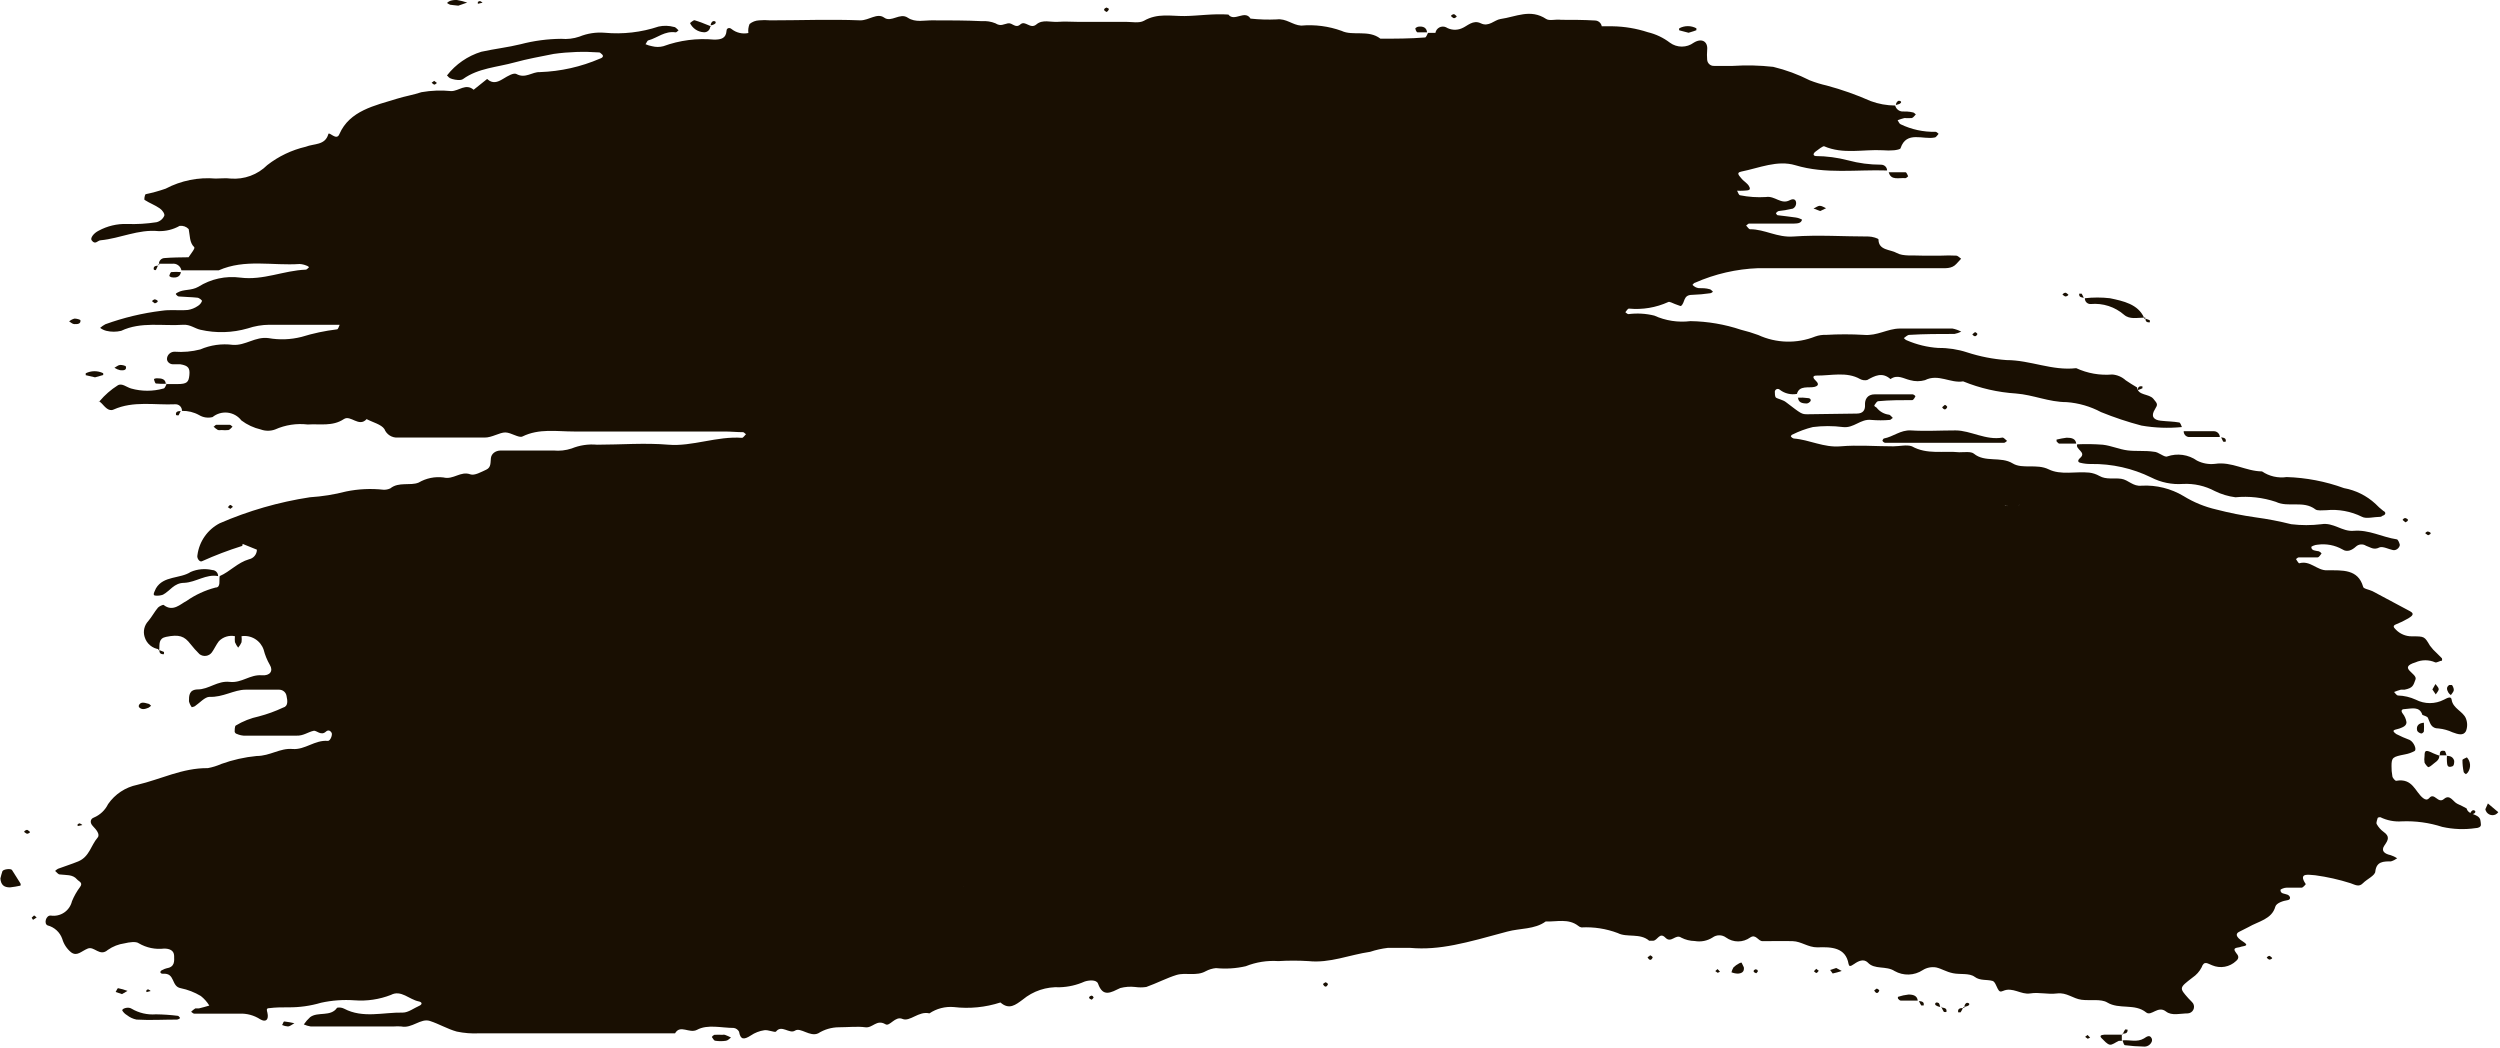 <?xml version="1.0" encoding="UTF-8"?> <svg xmlns="http://www.w3.org/2000/svg" width="1389" height="582" viewBox="0 0 1389 582" fill="none"> <g style="mix-blend-mode:multiply"> <path d="M87.999 146.907H88.523C88.523 146.907 88.523 146.907 88.523 147.281L87.999 146.907Z" fill="#190F02"></path> <path d="M28.147 508.682C30.757 509.093 33.426 508.504 35.62 507.032C37.813 505.561 39.371 503.316 39.98 500.746C41.136 497.921 42.646 495.254 44.474 492.809C46.346 490.338 43.725 489.739 42.751 488.541C40.355 485.696 36.535 486.295 33.24 485.846C32.266 485.846 31.517 484.573 30.619 483.899C31.091 483.436 31.619 483.034 32.191 482.701C35.936 481.279 39.681 480.156 43.5 478.583C49.716 475.963 50.465 469.749 54.21 465.406C55.783 463.609 53.461 460.914 51.589 458.967C49.716 457.02 50.24 454.924 52.113 454.25C55.583 452.805 58.406 450.143 60.051 446.763C63.865 441.246 69.659 437.411 76.228 436.056C89.334 432.987 101.392 426.622 115.472 426.772C118.052 426.299 120.566 425.52 122.961 424.451C129.292 422.165 135.884 420.681 142.583 420.034C150.072 420.034 155.539 415.541 162.504 416.14C169.469 416.739 174.936 410.974 182.201 411.648C183.549 411.648 184.897 408.204 184.223 407.081C183.549 405.958 182.351 405.284 181.003 406.557C178.306 408.953 175.835 405.658 174.262 406.033C171.117 406.707 168.57 408.878 164.751 408.728C154.94 408.728 145.129 408.728 135.393 408.728C134.073 408.627 132.781 408.298 131.574 407.755C131.049 407.755 130.375 406.931 130.375 406.482C130.375 406.033 130.375 403.487 130.974 403.113C134.954 400.709 139.308 398.988 143.856 398.021C148.463 396.809 152.95 395.18 157.262 393.155C160.257 392.406 159.733 389.187 159.209 386.716C159.066 385.743 158.58 384.854 157.838 384.208C157.096 383.563 156.148 383.204 155.165 383.197C148.874 383.197 142.583 383.197 136.367 383.197C130.151 383.197 123.71 387.539 116.445 387.165C113.824 387.165 110.978 390.534 108.207 392.406C107.68 392.644 107.127 392.82 106.559 392.93C105.814 391.952 105.278 390.831 104.987 389.636C104.987 386.566 104.987 383.197 109.78 383.047C116.071 383.047 120.789 378.106 127.604 378.854C134.419 379.603 138.763 374.661 145.504 375.186C150.072 375.56 151.944 372.715 149.922 369.42C148.387 366.774 147.227 363.926 146.477 360.96C145.629 358.473 143.936 356.361 141.692 354.993C139.448 353.625 136.795 353.087 134.195 353.473C134.345 354.591 134.345 355.724 134.195 356.842C133.726 357.93 133.095 358.939 132.322 359.837C131.582 358.903 130.977 357.87 130.525 356.767C130.412 355.672 130.412 354.568 130.525 353.473C128.927 353.151 127.272 353.237 125.715 353.721C124.158 354.205 122.747 355.072 121.613 356.243C120.115 358.19 119.141 360.436 117.718 362.457C117.334 362.979 116.85 363.419 116.294 363.752C115.738 364.084 115.12 364.302 114.479 364.393C113.837 364.483 113.183 364.445 112.556 364.28C111.93 364.115 111.342 363.826 110.828 363.431C109.037 361.669 107.361 359.793 105.811 357.815C102.44 353.398 99.52 352.35 92.255 353.847C88.061 354.671 88.66 357.89 88.51 360.735C86.62 360.526 84.834 359.76 83.38 358.533C81.927 357.307 80.871 355.675 80.347 353.847C79.877 352.339 79.817 350.733 80.172 349.194C80.528 347.654 81.285 346.237 82.369 345.087C84.391 342.691 85.814 339.921 87.761 337.6C88.436 336.851 90.607 335.878 90.907 336.102C96.075 340.22 100.268 335.578 103.564 333.931C108.468 330.493 113.946 327.958 119.741 326.444C122.811 326.444 121.613 322.401 122.062 320.08C127.904 317.534 131.948 312.593 138.389 310.721C139.612 310.465 140.71 309.797 141.5 308.83C142.29 307.863 142.725 306.654 142.733 305.405L134.794 302.186C134.794 302.71 134.794 303.234 134.345 303.383C126.846 305.742 119.494 308.542 112.326 311.769C111.053 312.593 109.181 310.272 109.705 308.325C110.199 304.616 111.58 301.08 113.731 298.017C115.882 294.954 118.74 292.454 122.062 290.73C138.07 283.772 154.911 278.915 172.165 276.28C178.968 275.849 185.713 274.771 192.311 273.06C199.109 271.665 206.083 271.336 212.982 272.087C214.322 272.165 215.661 271.907 216.876 271.338C221.594 267.52 227.96 270.065 232.603 268.119C236.758 265.679 241.603 264.678 246.384 265.274C251.926 266.696 255.895 261.53 261.362 263.552C263.609 264.375 267.428 262.204 270.2 260.931C272.971 259.658 272.446 256.813 272.746 254.492C273.045 252.171 275.068 250.374 278.213 250.299C288.024 250.299 297.76 250.299 307.496 250.299C310.908 250.637 314.352 250.254 317.606 249.176C322.063 247.357 326.893 246.638 331.686 247.08C344.942 247.08 358.273 245.957 371.379 247.08C384.485 248.203 398.415 242.213 412.271 243.261C412.945 243.261 413.768 241.914 414.517 241.165C413.993 241.165 413.469 240.117 412.87 240.117C409.425 240.117 405.98 239.742 402.534 239.742C374.6 239.742 346.74 239.742 318.805 239.742C309.293 239.742 299.557 237.946 290.271 242.513C288.249 243.486 284.055 240.341 280.834 240.267C277.614 240.192 273.345 243.187 269.151 243.112C253.124 243.112 237.097 243.112 221.07 243.112C219.482 243.223 217.901 242.826 216.554 241.978C215.207 241.13 214.166 239.875 213.581 238.395C211.858 235.774 207.065 234.651 203.695 232.854C199.426 237.646 194.783 230.309 191.038 232.854C184.747 237.047 177.707 235.4 170.967 235.849C164.786 235.119 158.524 236.077 152.843 238.619C150.28 239.559 147.467 239.559 144.904 238.619C140.999 237.719 137.325 236.01 134.12 233.603C133.205 232.408 132.06 231.409 130.751 230.666C129.443 229.922 127.998 229.449 126.503 229.275C125.008 229.1 123.493 229.227 122.049 229.65C120.604 230.071 119.259 230.78 118.093 231.731C116.833 232.054 115.521 232.12 114.234 231.927C112.949 231.735 111.714 231.286 110.604 230.608C107.697 229.001 104.413 228.2 101.092 228.287C101.115 227.793 101.032 227.3 100.851 226.84C100.669 226.38 100.393 225.963 100.04 225.617C99.687 225.27 99.264 225.003 98.801 224.831C98.336 224.659 97.841 224.586 97.348 224.618C85.889 225.142 74.206 222.597 63.122 227.538C60.351 228.811 58.254 225.966 56.532 224.169C54.809 222.372 54.959 223.346 54.734 223.495L55.408 222.821C58.262 219.432 61.622 216.503 65.369 214.136C67.69 212.639 70.237 215.11 72.858 215.858C78.736 217.508 84.954 217.508 90.832 215.858C91.581 215.858 92.03 214.361 92.555 213.388H98.546C103.863 213.388 104.837 212.339 105.211 208.446C105.586 204.553 104.687 203.13 100.119 202.381C98.771 202.381 97.273 202.381 95.925 202.381C94.577 202.381 92.255 201.034 92.854 198.638C93.077 197.702 93.616 196.871 94.38 196.285C95.144 195.698 96.086 195.392 97.048 195.418C101.829 195.777 106.637 195.346 111.278 194.146C116.957 191.693 123.191 190.813 129.327 191.6C136.442 192.124 141.759 186.883 149.173 187.856C155.269 188.932 161.522 188.702 167.522 187.182C173.949 185.198 180.541 183.795 187.219 182.99C187.893 182.99 188.267 181.417 188.716 180.444H149.548C145.497 180.489 141.479 181.171 137.64 182.465C129.083 184.944 120.036 185.202 111.353 183.214C108.282 182.54 105.661 180.219 101.841 180.444C90.308 181.268 78.4 178.572 67.316 183.813C64.608 184.462 61.785 184.462 59.078 183.813C57.832 183.497 56.661 182.937 55.633 182.166C56.526 181.384 57.506 180.705 58.554 180.144C68.672 176.474 79.174 173.962 89.858 172.657C94.577 171.909 99.594 172.657 104.388 172.208C106.349 171.9 108.217 171.158 109.855 170.037C110.958 169.393 111.804 168.388 112.251 167.192C112.251 166.817 110.679 165.47 109.63 165.395C106.26 165.02 102.74 165.02 99.37 164.721C98.771 164.721 98.171 164.047 97.797 163.598C97.423 163.149 98.171 162.774 98.621 162.55C102.066 160.528 106.11 161.651 110.229 159.33C117.157 154.958 125.4 153.157 133.521 154.239C146.252 155.886 157.636 150.271 169.918 149.821C170.443 149.821 170.967 149.073 171.491 148.698C172.015 148.324 170.817 147.725 170.293 147.575C169.082 147.057 167.789 146.753 166.473 146.677C151.495 147.725 136.067 143.757 121.538 150.196H100.793C100.574 149.064 99.935 148.057 99.004 147.377C98.074 146.696 96.92 146.393 95.775 146.527C93.303 146.527 90.907 146.527 88.286 146.527C88.304 145.712 88.631 144.934 89.201 144.35C89.771 143.766 90.541 143.421 91.356 143.382C95.85 143.008 100.268 143.008 104.762 142.933C106.035 140.912 108.582 137.992 107.908 137.318C105.211 134.772 105.586 130.879 104.837 127.285C104.2 126.614 103.413 126.102 102.542 125.79C101.67 125.478 100.738 125.374 99.819 125.488C96.242 127.519 92.174 128.529 88.061 128.408C76.827 127.285 66.792 132.451 55.932 133.499C54.285 133.499 52.937 136.344 50.915 133.499C50.016 132.301 52.038 129.531 54.809 128.183C59.627 125.564 65.055 124.272 70.536 124.44C76.022 124.641 81.515 124.315 86.938 123.467C87.889 123.241 88.776 122.8 89.53 122.176C90.283 121.554 90.882 120.765 91.281 119.873C91.656 118.75 90.083 116.653 88.735 115.755C86.189 113.958 83.043 112.835 80.422 111.113C79.898 111.113 80.422 108.118 80.946 107.893C84.705 107.117 88.408 106.091 92.03 104.823C100.561 100.325 110.207 98.376 119.815 99.208C122.586 99.208 125.357 98.834 128.128 99.208C131.863 99.507 135.619 98.992 139.136 97.699C142.652 96.407 145.847 94.368 148.499 91.721C154.795 86.825 162.076 83.351 169.844 81.538C174.487 79.666 180.628 80.865 182.426 74.501C182.875 72.853 186.994 78.543 188.567 74.501C194.259 61.473 208.114 58.703 220.696 54.809C225.039 53.462 229.683 52.713 234.176 51.215C239.64 50.257 245.209 50.056 250.727 50.617C254.921 50.617 258.741 46.124 263.16 49.868L270.649 43.878C273.645 46.648 276.341 45.75 279.411 43.878C282.482 42.006 285.328 40.359 286.901 41.108C291.918 43.878 295.663 39.835 300.007 40.06C311.486 39.666 322.791 37.127 333.334 32.572C335.056 32.048 335.431 31 334.457 30.177C333.484 29.353 333.409 29.128 332.81 29.128C324.416 28.519 315.982 28.795 307.646 29.952C300.156 31.449 293.042 32.722 285.927 34.669C276.266 37.364 265.706 37.813 257.318 43.878C256.045 44.851 253.274 44.477 251.177 43.878C249.08 43.279 249.304 42.605 248.331 41.931C253.19 35.68 259.858 31.078 267.428 28.754C274.918 27.107 282.407 26.283 289.297 24.561C296.635 22.645 304.181 21.639 311.765 21.566C315.182 21.882 318.627 21.474 321.875 20.368C326.332 18.546 331.157 17.802 335.955 18.197C346.072 19.141 356.274 17.968 365.912 14.753C368.734 14.132 371.665 14.209 374.45 14.977C375.349 14.977 376.172 16.175 376.996 16.849C376.472 17.299 375.798 18.047 375.349 17.972C369.357 17.074 365.238 21.042 360.37 22.39C359.621 22.39 359.247 23.812 358.648 24.561C359.821 25.082 361.054 25.459 362.317 25.684C364.356 26.214 366.496 26.214 368.533 25.684C377.581 22.377 387.251 21.124 396.843 22.015C400.812 22.015 403.358 21.192 403.658 17.149C403.658 15.502 405.38 15.127 406.504 16.175C407.8 17.192 409.303 17.913 410.907 18.288C412.511 18.663 414.178 18.683 415.79 18.347C415.576 16.645 415.808 14.916 416.464 13.33C417.951 12.114 419.788 11.405 421.707 11.309C423.775 11.121 425.855 11.121 427.923 11.309C444.624 11.309 461.325 10.635 478.026 11.309C482.894 11.309 487.388 6.966 491.282 9.811C495.176 12.656 499.97 6.891 504.313 9.811C508.657 12.731 513.75 11.159 518.468 11.309C527.53 11.309 536.517 11.309 545.579 11.758C548.135 11.57 550.699 11.98 553.068 12.956C556.064 14.828 557.562 13.405 560.033 12.956C562.505 12.507 564.152 16.026 566.923 13.555C569.694 11.084 572.391 16.475 575.836 13.555C579.281 10.635 583.774 12.432 587.818 12.132C591.863 11.833 594.783 12.132 598.303 12.132H625.414C628.86 12.132 632.904 13.031 635.6 11.533C643.089 7.191 650.578 8.988 658.068 8.913C665.557 8.838 674.02 7.49 682.483 8.089C685.778 12.357 691.694 5.244 694.765 10.335C699.59 10.857 704.447 11.007 709.294 10.785C714.686 10.111 718.056 13.929 722.924 14.229C730.537 13.553 738.206 14.55 745.392 17.149C751.606 20.144 760.368 16.325 766.959 21.491C775.197 21.491 783.51 21.491 791.748 20.817C792.348 20.817 792.872 19.32 793.396 18.272H797.515C797.62 17.64 797.867 17.041 798.242 16.52C798.616 15.999 799.103 15.57 799.665 15.267C800.234 14.963 800.855 14.793 801.499 14.768C802.136 14.744 802.773 14.867 803.357 15.127C804.675 15.93 806.165 16.404 807.708 16.508C809.243 16.613 810.786 16.344 812.194 15.726C815.265 14.528 818.335 10.785 822.754 12.956C827.173 15.127 830.243 11.084 833.688 10.56C842.226 9.362 850.314 4.72 859.077 10.56C860.949 11.758 864.469 10.56 867.315 11.009C873.531 11.009 879.822 11.009 886.113 11.384C887.027 11.387 887.91 11.712 888.607 12.3C889.311 12.889 889.775 13.704 889.932 14.603C891.955 14.603 893.902 14.603 895.924 14.603C902.597 14.711 909.21 15.822 915.546 17.898C920.002 18.965 924.188 20.954 927.828 23.738C929.745 25.137 932.052 25.891 934.419 25.891C936.793 25.891 939.099 25.137 941.009 23.738C945.578 20.892 949.023 23.139 948.498 27.781C948.349 29.574 948.349 31.378 948.498 33.171C948.528 33.654 948.656 34.125 948.865 34.559C949.075 34.994 949.367 35.382 949.734 35.702C950.094 36.022 950.513 36.267 950.97 36.424C951.427 36.581 951.913 36.646 952.393 36.615C955.763 36.615 959.283 36.615 962.728 36.615C970.217 36.132 977.736 36.307 985.196 37.14C992.228 38.84 999.043 41.353 1005.49 44.627C1008.58 45.838 1011.77 46.814 1015 47.547C1023.33 49.786 1031.46 52.665 1039.34 56.157C1043.71 57.772 1048.32 58.608 1052.97 58.628C1053.18 59.484 1053.64 60.258 1054.3 60.846C1054.95 61.434 1055.77 61.81 1056.64 61.922C1058.67 61.922 1060.76 61.922 1062.78 62.446C1063.38 62.446 1063.91 63.195 1064.43 63.569C1063.68 64.243 1063.08 65.366 1062.19 65.591C1060.81 65.668 1059.44 65.668 1058.07 65.591C1056.8 65.922 1055.55 66.322 1054.32 66.789C1054.85 67.537 1055.22 68.736 1055.97 69.035C1062.04 71.964 1068.71 73.402 1075.44 73.228C1075.97 73.228 1076.56 73.977 1077.09 74.351C1076.41 75.025 1075.82 76.222 1074.99 76.372C1068.48 77.795 1059.26 72.479 1055.97 82.287C1055.97 82.961 1053.65 83.335 1052.37 83.485C1050.28 83.672 1048.18 83.672 1046.08 83.485C1035.22 82.886 1024.06 85.881 1013.43 81.239C1012.61 81.239 1010.28 83.036 1008.79 84.159C1007.29 85.282 1007.21 86.48 1008.79 86.704C1014.88 86.742 1020.95 87.547 1026.84 89.1C1032.77 90.696 1038.89 91.501 1045.03 91.496C1046.98 91.496 1048.4 92.844 1048.48 94.716C1031.48 94.117 1014.4 96.887 997.478 91.796C987.517 88.801 977.332 93.368 967.521 95.315C964.076 95.989 966.772 98.01 967.521 99.133C968.27 100.256 970.667 101.679 971.64 103.251C973.512 106.171 970.517 105.722 968.794 105.947C967.573 106.023 966.345 106.023 965.124 105.947C965.649 106.995 966.098 108.417 966.772 108.492C971.505 109.441 976.336 109.769 981.151 109.466C986.169 108.642 989.54 113.808 994.333 111.262C996.954 109.915 998.002 111.262 997.927 113.059C997.905 113.649 997.725 114.223 997.411 114.722C997.096 115.222 996.654 115.63 996.13 115.904C993.516 116.505 990.865 116.955 988.191 117.252C987.577 117.477 987.053 117.898 986.694 118.45C986.694 118.45 987.218 119.498 987.592 119.573C990.962 120.022 994.333 120.322 997.703 120.846C998.946 121.023 1000.14 121.429 1001.22 122.044C1000.7 124.066 998.826 124.14 996.879 124.215H971.79C971.266 124.215 970.741 124.964 970.142 125.338C970.891 126.012 971.64 127.36 972.314 127.36C980.627 127.36 987.293 132.077 996.43 131.403C1010.28 130.43 1024.29 131.403 1038.22 131.403C1040.17 131.403 1043.69 132.451 1043.69 133.05C1043.69 139.19 1050.28 138.516 1053.8 140.537C1057.32 142.559 1063.23 141.735 1068.03 142.035C1071.47 142.035 1074.99 142.035 1078.51 142.035C1081.28 141.886 1084.06 141.886 1086.82 142.035C1087.8 142.035 1088.7 143.158 1089.6 143.757C1088.7 144.73 1087.87 145.703 1086.97 146.602C1084.43 149.447 1080.83 148.998 1077.39 148.998C1043.91 148.998 1009.99 148.998 976.883 148.998C964.773 149.443 952.85 152.187 941.758 157.084C941.159 157.084 940.784 157.908 940.335 158.282C940.807 158.745 941.339 159.148 941.908 159.48C942.492 159.801 943.129 160.005 943.78 160.079C945.802 160.079 947.824 160.079 949.846 160.678C950.446 160.678 950.895 161.427 951.494 161.801C952.093 162.175 950.67 162.849 950.221 162.924C946.873 163.409 943.496 163.709 940.11 163.822C934.943 163.822 936.366 168.315 933.894 170.037C933.445 170.037 931.722 169.288 930.599 168.914C929.476 168.539 927.603 167.416 926.929 167.791C920.092 170.911 912.55 172.177 905.061 171.459C904.312 171.459 903.713 172.732 903.039 173.481C903.638 173.855 904.162 174.529 904.761 174.529C909.569 173.909 914.445 174.188 919.14 175.353C925.424 178.205 932.366 179.267 939.212 178.422C948.768 178.566 958.242 180.183 967.296 183.214C970.547 184.005 973.745 184.98 976.883 186.134C981.833 188.414 987.195 189.662 992.64 189.804C998.085 189.945 1003.51 188.977 1008.56 186.958C1010.49 186.273 1012.52 185.968 1014.55 186.059C1021.54 185.648 1028.54 185.648 1035.52 186.059C1043.01 186.733 1048.63 182.615 1055.44 182.54C1065.26 182.54 1074.99 182.54 1084.8 182.54C1086.5 182.878 1088.14 183.458 1089.67 184.262C1088.49 184.85 1087.23 185.278 1085.93 185.535C1077.54 185.535 1069.23 185.535 1060.84 186.059C1059.79 186.059 1058.74 187.182 1057.77 187.856C1058.29 188.231 1058.74 188.904 1059.34 189.054C1064.92 191.487 1070.87 192.931 1076.94 193.322C1082.38 193.262 1087.8 194.097 1092.97 195.793C1100.04 198.09 1107.35 199.523 1114.76 200.06C1128.09 200.06 1140.22 206.125 1153.55 204.553C1159.81 207.439 1166.7 208.652 1173.55 208.072C1176.34 208.279 1178.97 209.412 1181.04 211.291C1183.06 212.714 1185.23 213.987 1187.33 215.259C1187.93 219.901 1193.92 218.629 1196.39 221.549C1198.86 224.469 1198.94 224.693 1197.29 227.389C1194.89 231.207 1196.39 233.303 1200.51 233.753C1204.63 234.202 1207.33 234.127 1210.7 234.726C1211.37 234.726 1211.82 236.223 1212.27 237.272C1204.78 238.012 1197.22 237.735 1189.8 236.448C1182.16 234.435 1174.66 231.934 1167.33 228.961C1161.43 225.806 1154.92 223.919 1148.24 223.42C1138.35 223.42 1129.74 219.377 1120.08 218.629C1110 217.984 1100.08 215.709 1090.72 211.89C1083.68 213.088 1076.94 207.473 1069.52 211.216C1066.84 211.986 1063.98 211.986 1061.29 211.216C1057.62 210.393 1054.25 207.847 1050.35 210.617C1045.78 206.574 1041.66 208.745 1037.4 211.141C1036.08 211.435 1034.7 211.249 1033.5 210.617C1026.01 206.35 1017.4 208.745 1009.24 208.671C1007.14 208.671 1007.06 209.794 1008.56 211.216C1010.06 212.639 1011.11 214.211 1008.11 214.96C1005.12 215.709 999.65 213.912 998.377 218.853C996.737 219.157 995.052 219.114 993.426 218.727C991.801 218.341 990.273 217.619 988.94 216.607C988.723 216.375 988.446 216.21 988.139 216.132C987.832 216.055 987.502 216.069 987.203 216.172C986.903 216.275 986.641 216.463 986.439 216.713C986.244 216.963 986.124 217.264 986.094 217.58C986.094 218.703 986.094 220.426 986.768 220.95C987.442 221.474 990.738 222.222 992.161 223.346C1001 230.084 1000.92 230.159 1004.37 230.159L1031.63 229.784C1035.22 229.784 1036.35 227.688 1036.2 224.993C1036.05 222.297 1037.17 219.078 1041.74 219.078C1048.7 219.078 1055.67 219.078 1062.63 219.078C1063.16 219.078 1064.28 219.976 1064.21 220.201C1064.13 220.426 1063.16 222.297 1062.48 222.297C1056.19 222.297 1049.9 222.297 1043.61 222.896C1042.86 222.896 1042.04 224.169 1041.51 224.993C1040.99 225.816 1042.19 226.041 1042.64 226.49C1044.29 228.623 1046.71 230.021 1049.38 230.383C1050.2 230.383 1050.95 231.581 1051.7 232.255C1051.18 232.255 1050.65 233.229 1050.05 233.303C1046.59 233.602 1043.11 233.602 1039.64 233.303C1033.65 232.63 1030.06 238.02 1023.92 237.272C1018.37 236.56 1012.76 236.56 1007.21 237.272C1003.33 238.22 999.56 239.602 995.98 241.39C995.531 241.39 994.857 242.363 995.007 242.513C995.389 243.055 995.943 243.451 996.579 243.636C1005.42 244.31 1013.21 248.802 1022.64 247.978C1032.08 247.155 1042.11 247.978 1051.92 247.978C1055.44 247.978 1059.41 246.93 1062.26 247.978C1070.65 252.695 1079.78 250.374 1088.55 251.273C1091.32 251.273 1095.06 250.749 1096.64 252.021C1102.85 257.188 1111.61 253.369 1118.28 257.487C1123.67 260.781 1131.61 257.487 1138.28 260.781C1144.94 264.076 1153.25 261.83 1160.74 262.578C1162.75 262.813 1164.68 263.45 1166.44 264.45C1170.26 266.621 1174.52 265.423 1178.57 266.022C1182.61 266.621 1185.08 270.44 1189.95 269.841C1198.09 269.42 1206.17 271.427 1213.17 275.606C1218.81 279.089 1224.99 281.619 1231.44 283.093C1238.59 284.95 1245.84 286.4 1253.16 287.436C1259.84 288.341 1266.47 289.616 1273.01 291.254C1278.56 291.929 1284.17 291.929 1289.71 291.254C1296.52 290.131 1301.24 295.447 1307.61 294.923C1316.22 294.174 1323.49 298.442 1331.57 299.64C1332.32 299.64 1333 301.437 1333.3 302.485C1333.6 303.533 1331.87 306.079 1329.55 305.63C1327.23 305.18 1323.86 303.383 1322.06 304.132C1318.84 305.779 1317.27 304.132 1314.57 303.234C1313.73 302.67 1312.71 302.408 1311.69 302.49C1310.67 302.571 1309.71 302.991 1308.96 303.683C1306.93 305.555 1304.16 307.052 1301.47 305.255C1297.27 302.877 1292.4 301.955 1287.61 302.635C1286.34 302.635 1284.09 303.608 1284.17 303.908C1284.17 306.004 1286.56 305.929 1288.36 306.303C1288.97 306.545 1289.49 306.962 1289.86 307.501C1289.18 308.325 1288.51 309.598 1287.69 309.673C1284.24 309.673 1280.72 309.673 1277.2 309.673C1276.68 309.673 1275.63 310.571 1275.7 310.721C1275.78 310.871 1277.13 313.042 1277.43 312.967C1283.64 311.17 1287.31 317.085 1293 316.86C1301.54 316.86 1310.08 316.187 1312.93 325.92C1312.93 327.118 1316.37 327.567 1318.17 328.466C1325.13 332.134 1332.17 335.953 1339.06 339.621C1342.28 341.343 1339.06 342.841 1338.01 343.59C1335.78 344.891 1333.45 346.018 1331.05 346.959C1329.48 347.633 1329.7 348.456 1331.05 349.729C1332.2 350.95 1333.6 351.919 1335.15 352.576C1336.7 353.233 1338.36 353.564 1340.04 353.548C1347.08 353.548 1347 353.548 1350.07 358.714C1351.21 360.276 1352.51 361.708 1353.97 362.981L1356.74 365.752C1356.87 366.192 1356.87 366.66 1356.74 367.099C1355.46 367.099 1353.82 368.372 1352.99 367.998C1351.27 367.239 1349.41 366.847 1347.53 366.847C1345.65 366.847 1343.78 367.239 1342.06 367.998C1331.95 371.068 1343.33 374.137 1342.06 377.507C1340.79 380.876 1340.71 382.223 1335.92 383.197C1335.24 383.156 1334.57 383.156 1333.9 383.197C1332.62 383.542 1331.37 383.967 1330.15 384.47C1330.82 385.143 1331.5 386.341 1332.32 386.416C1335.74 386.527 1339.1 387.315 1342.21 388.737C1344.63 389.991 1347.32 390.646 1350.03 390.646C1352.76 390.646 1355.44 389.991 1357.86 388.737C1359.51 387.914 1361.83 386.491 1362.13 388.737C1362.8 393.679 1368.57 395.251 1370.07 399.219C1370.97 401.479 1370.97 403.998 1370.07 406.257C1368.57 408.953 1365.65 407.979 1362.58 406.856C1360.22 405.748 1357.69 405.04 1355.09 404.76C1350.37 404.76 1350.22 401.466 1348.95 398.845C1348.57 398.021 1347 397.722 1345.88 397.198C1344.31 392.181 1339.74 393.754 1335.99 393.978C1334.04 393.978 1333.97 395.176 1334.94 396.449C1336.05 397.836 1336.77 399.489 1337.04 401.241C1337.04 403.262 1335.17 404.011 1333.15 404.76C1331.12 405.509 1327.9 405.359 1331.35 407.83C1333.78 409.073 1336.28 410.173 1338.84 411.124C1341.16 412.322 1342.88 416.44 1341.53 417.263C1339.88 418.175 1338.08 418.807 1336.22 419.135C1329.4 420.483 1328.73 420.782 1328.73 425.649C1328.69 427.482 1328.85 429.313 1329.18 431.115C1329.18 432.163 1330.82 433.96 1331.35 433.81C1340.56 432.163 1341.83 440.024 1346.33 443.469C1347.6 444.367 1348.5 444.592 1349.62 443.469C1352.54 439.875 1354.49 446.838 1357.86 443.918C1361.23 440.998 1362.95 445.565 1365.35 446.613C1367.75 447.661 1368.72 448.26 1370.44 449.159C1371.12 451.929 1374.11 452.079 1376.28 453.352C1378.46 454.624 1378.16 456.347 1378.38 457.994C1378.61 459.641 1376.51 460.09 1375.54 460.09C1369.33 461.013 1363.01 460.784 1356.89 459.416C1349.64 457.07 1342.04 456.031 1334.42 456.347C1330.32 456.645 1326.2 455.844 1322.51 454.026C1322.51 454.026 1321.09 454.026 1321.01 454.55C1320.94 455.074 1320.04 457.02 1320.49 457.844C1321.43 459.555 1322.74 461.038 1324.31 462.187C1327.83 464.657 1327 466.604 1324.83 469.674C1322.66 472.743 1324.83 474.391 1328.28 475.139C1329.55 475.544 1330.76 476.123 1331.87 476.861C1330.83 477.626 1329.67 478.208 1328.43 478.583C1324.31 478.583 1320.41 478.583 1319.74 484.049C1319.74 486.445 1315.1 488.392 1312.85 490.713C1310.6 493.034 1308.58 491.611 1305.96 490.713C1299.56 488.677 1293 487.199 1286.34 486.295C1283.72 486.295 1276.3 484.199 1281.1 491.237C1281.1 491.237 1279.67 493.109 1278.85 493.183C1276.08 493.183 1273.23 493.183 1270.46 493.183C1269.19 493.183 1267.09 494.007 1267.02 494.456C1267.02 496.702 1269.26 496.403 1270.91 497.077C1272.56 497.751 1273.08 499.847 1270.91 500.147C1268.74 500.446 1264.77 501.644 1264.17 503.74C1262.22 510.778 1254.81 511.827 1249.19 515.121C1247.47 516.094 1245.6 516.843 1243.87 517.816C1242.15 518.79 1242 520.512 1246.2 523.132C1250.39 525.753 1246.2 525.528 1244.77 526.127C1243.35 526.726 1239.83 526.127 1242.38 529.421C1243.72 530.919 1244.25 532.341 1242.38 533.914C1240.64 535.576 1238.44 536.689 1236.07 537.115C1233.7 537.541 1231.26 537.261 1229.05 536.31C1226.57 535.411 1224.63 533.464 1223.2 537.508C1222.02 539.765 1220.3 541.694 1218.19 543.123C1210.7 548.888 1210.7 548.813 1215.86 554.653C1216.69 555.627 1217.74 556.45 1218.49 557.498C1218.81 558.039 1218.99 558.652 1219 559.281C1219.02 559.909 1218.88 560.532 1218.58 561.088C1218.29 561.645 1217.86 562.116 1217.33 562.458C1216.8 562.799 1216.19 562.999 1215.56 563.039C1211.45 563.039 1206.65 564.536 1203.43 561.991C1198.94 558.472 1195.27 564.836 1192.42 562.515C1186.13 557.349 1177.44 561.017 1170.78 556.974C1167.33 554.878 1161.34 556.076 1156.55 555.477C1151.76 554.878 1148.31 551.284 1142.92 551.958C1137.53 552.632 1132.96 551.134 1127.94 551.958C1122.92 552.781 1118.2 548.214 1112.96 550.535C1111.46 551.209 1110.79 550.984 1109.97 549.412C1109.14 547.84 1108.39 545.369 1107.05 544.995C1103.83 544.096 1100.16 544.995 1097.16 542.749C1094.16 540.502 1089.07 541.551 1085.1 540.727C1081.13 539.903 1078.96 538.256 1075.74 537.508C1073.15 537.063 1070.48 537.596 1068.25 539.005C1065.95 540.514 1063.29 541.36 1060.54 541.453C1057.79 541.545 1055.07 540.88 1052.67 539.529C1047.88 536.384 1041.51 538.93 1037.7 534.737C1035.45 532.566 1032.53 533.914 1030.21 535.561C1027.88 537.208 1027.36 536.909 1027.06 535.561C1025.49 526.352 1017.47 526.052 1009.76 526.352C1004.44 526.352 1000.85 523.057 996.055 522.908C991.262 522.758 984.896 522.908 979.279 522.908C976.733 522.908 975.609 518.715 972.389 520.886C970.442 522.294 968.098 523.051 965.686 523.051C963.282 523.051 960.938 522.294 958.983 520.886C957.905 520.084 956.587 519.651 955.239 519.651C953.891 519.651 952.58 520.084 951.494 520.886C948.566 522.753 945.031 523.447 941.608 522.833C939.002 522.791 936.441 522.151 934.119 520.961C930.899 518.715 928.577 524.33 925.282 520.961C921.986 517.592 920.938 522.758 918.317 522.683C917.643 522.683 916.594 522.683 916.295 522.683C911.277 518.266 903.862 521.036 898.845 518.415C892.396 515.977 885.514 514.906 878.624 515.271C877.957 515.14 877.336 514.83 876.826 514.372C871.434 510.179 864.918 512.201 858.777 511.976C852.636 516.469 844.548 515.645 837.433 517.592C814.366 523.881 799.987 528.074 783.585 526.651C779.466 526.651 775.197 526.651 771.003 526.651C767.693 527.04 764.435 527.767 761.267 528.822C749.809 530.47 738.802 535.261 726.969 533.989C721.407 533.652 715.83 533.652 710.268 533.989C704.089 533.56 697.894 534.533 692.144 536.834C686.72 538.078 681.13 538.432 675.592 537.882C673.6 538.07 671.664 538.655 669.901 539.604C664.733 542.524 658.816 540.128 653.649 541.7C648.481 543.273 642.565 546.342 636.873 548.364C634.813 548.669 632.718 548.669 630.657 548.364C627.898 548.053 625.104 548.256 622.419 548.963C617.176 551.434 612.833 554.279 610.062 546.492C609.163 544.096 604.744 544.62 602.572 545.369C598.252 547.3 593.597 548.368 588.867 548.514C581.357 548.135 573.978 550.594 568.197 555.402C564.227 558.322 560.707 561.242 555.839 556.974C547.488 559.688 538.647 560.557 529.927 559.52C525.139 559.112 520.355 560.353 516.371 563.039C510.455 561.541 505.512 567.905 501.393 566.109C497.274 564.312 494.278 570.676 491.881 569.029C487.013 566.183 484.841 571.35 480.722 570.751C476.603 570.152 470.986 570.751 466.118 570.751C462.034 570.775 458.04 571.943 454.585 574.12C450.016 576.291 444.774 570.601 441.703 572.622C438.633 574.644 434.214 569.103 431.143 573.147C430.544 573.82 426.725 572.023 424.628 572.398C421.944 572.796 419.384 573.794 417.139 575.318C413.319 577.789 411.372 577.714 410.623 573.221C410.335 572.667 409.921 572.188 409.413 571.824C408.906 571.46 408.32 571.22 407.702 571.125C400.812 571.125 393.173 568.954 387.256 572.173C382.913 574.419 377.97 569.029 375.049 574.12H360.07H343.744C317.906 574.12 292.068 574.12 266.155 574.12C262.012 574.326 257.859 573.999 253.798 573.147C248.63 571.724 243.912 568.879 238.82 567.232C233.727 565.584 228.859 571.574 222.942 570.301C221.547 570.19 220.144 570.19 218.748 570.301H172.615C171.297 570.099 170.013 569.721 168.795 569.178C169.803 567.695 170.985 566.338 172.315 565.135C176.584 561.916 183.774 565.135 187.294 559.894C188.614 559.626 189.986 559.811 191.188 560.418C201.673 565.959 212.982 562.365 223.841 562.59C226.837 562.59 229.982 560.119 233.053 558.771C234.7 558.022 234.626 556.75 232.603 556.375C227.361 555.327 222.793 549.787 217.176 552.781C210.746 555.287 203.834 556.31 196.955 555.776C190.731 555.333 184.476 555.788 178.381 557.124C172.453 558.886 166.292 559.744 160.108 559.67C156.663 559.67 153.143 559.67 149.698 560.119C147.675 560.119 148.275 561.317 148.574 562.664C149.473 566.633 147.675 568.13 144.605 566.333C141.162 564.092 137.101 562.992 132.996 563.189C126.706 563.189 120.415 563.189 114.124 563.189C112.027 563.189 109.93 563.189 107.908 563.189C107.308 563.189 106.784 562.515 106.185 562.14C106.891 561.437 107.669 560.809 108.507 560.269C109.031 560.269 109.855 560.269 110.529 560.269C112.476 559.819 114.423 559.22 116.295 558.696C115.049 556.66 113.452 554.86 111.577 553.38C108.129 551.315 104.356 549.846 100.418 549.038C94.951 548.064 97.498 540.428 90.532 541.027C88.735 541.027 88.51 539.454 90.532 538.78C91.123 538.455 91.752 538.203 92.405 538.032C97.198 537.283 96.823 534.138 96.749 531.069C96.674 527.999 94.127 527.026 91.207 527.026C86.32 527.621 81.373 526.595 77.127 524.105C75.554 522.908 71.735 523.507 69.263 524.105C65.895 524.566 62.685 525.824 59.902 527.774C55.408 531.742 52.412 525.528 48.743 527.026C45.073 528.523 42.826 531.518 39.531 529.122C37.157 527.19 35.431 524.577 34.588 521.635C33.947 519.812 32.867 518.176 31.444 516.87C30.02 515.564 28.296 514.629 26.425 514.148C24.253 513.174 25.526 508.532 28.147 508.682ZM1122.4 280.323C1121.95 280.323 1121.5 280.997 1121.05 281.371C1121.5 280.997 1121.95 280.398 1122.4 280.323ZM1114.91 280.697C1114.91 280.697 1115.51 281.446 1115.43 281.596C1115.36 281.746 1115.43 280.997 1114.91 280.697C1114.39 280.398 1113.94 280.697 1113.71 280.697C1113.49 280.697 1114.39 280.697 1114.76 280.697H1114.91ZM533.971 491.461C534.42 491.461 534.795 492.21 535.244 492.584C535.693 492.959 534.42 491.761 533.971 491.461Z" fill="#190F02"></path> <path d="M1324.4 286.32C1323.8 286.32 1323.2 287.144 1322.6 287.144C1319.16 287.144 1314.59 288.417 1312.34 287.144C1306.18 284.081 1299.27 282.81 1292.42 283.475C1290.32 283.475 1287.55 283.924 1286.35 282.951C1279.76 277.935 1271.38 282.127 1264.49 278.833C1257.26 276.418 1249.6 275.551 1242.02 276.287C1238.03 275.779 1234.16 274.616 1230.56 272.843C1225.14 269.936 1219.03 268.564 1212.88 268.875C1206.77 269.32 1200.66 268.077 1195.21 265.281C1184.84 260.2 1173.42 257.635 1161.88 257.794C1159.84 257.833 1157.8 257.607 1155.82 257.12C1154.24 256.746 1154.32 255.623 1155.82 254.35C1159.34 251.205 1152.97 249.708 1154.09 246.863C1158.83 246.644 1163.59 246.719 1168.32 247.087C1172.97 247.612 1177.39 249.633 1182.03 250.232C1186.67 250.831 1191.84 250.232 1196.63 250.981C1199.25 250.981 1202.47 254.275 1204.12 253.601C1206.87 252.644 1209.8 252.355 1212.68 252.759C1215.56 253.163 1218.3 254.247 1220.67 255.922C1223.74 257.488 1227.21 258.113 1230.63 257.719C1240 256.297 1247.78 261.837 1256.77 261.912C1260.79 264.637 1265.68 265.759 1270.48 265.057C1281.34 265.397 1292.09 267.469 1302.31 271.196C1308.83 272.384 1314.88 275.395 1319.76 279.881C1321.12 281.319 1322.6 282.646 1324.17 283.85C1325.6 284.523 1325.6 285.646 1324.4 286.32Z" fill="#190F02"></path> <path d="M1112.66 243.106C1113.26 243.106 1114.31 244.304 1115.13 244.978C1114.53 245.353 1114.01 246.026 1113.41 246.026H1080.31H1047.36C1047.03 245.955 1046.73 245.809 1046.47 245.602C1046.21 245.395 1046 245.13 1045.86 244.829C1045.86 244.829 1046.31 243.705 1046.68 243.631C1051.92 242.657 1055.89 238.839 1061.66 239.138C1069.9 239.662 1078.21 239.138 1086.53 239.138C1094.84 239.138 1103.45 244.829 1112.66 243.106Z" fill="#190F02"></path> <path d="M102.372 323.824C96.68 323.824 94.508 328.316 90.539 330.412C89.292 330.863 87.965 331.041 86.644 330.936C84.547 330.936 85.521 329.439 86.644 326.893C90.838 319.781 100.05 321.652 105.967 317.759C109.746 316.139 113.946 315.771 117.949 316.711C118.382 316.721 118.808 316.816 119.204 316.99C119.601 317.165 119.959 317.415 120.257 317.728C120.556 318.041 120.791 318.41 120.947 318.813C121.104 319.217 121.179 319.647 121.17 320.08C114.504 318.807 108.887 323.524 102.372 323.824Z" fill="#190F02"></path> <path d="M1191.23 176.402H1191.91V177.076H1191.38L1191.23 176.402Z" fill="#190F02"></path> <path d="M1180.15 174.905C1177.62 172.711 1174.69 171.051 1171.51 170.021C1168.33 168.992 1164.98 168.616 1161.65 168.915C1161.21 168.947 1160.77 168.888 1160.37 168.738C1159.96 168.589 1159.58 168.354 1159.27 168.05C1158.96 167.745 1158.71 167.377 1158.56 166.972C1158.4 166.566 1158.33 166.131 1158.35 165.696C1162.98 165.172 1167.65 165.172 1172.28 165.696C1179.77 167.268 1187.86 168.99 1191.23 176.477C1187.41 176.477 1183.29 177.6 1180.15 174.905Z" fill="#190F02"></path> <path d="M73.085 560.417C77.172 562.835 81.907 563.934 86.641 563.561C90.697 563.612 94.748 563.887 98.773 564.385C99.223 564.385 99.597 565.059 99.972 565.433C100.346 565.808 98.848 566.481 98.324 566.481C90.835 566.481 83.346 566.931 75.856 566.481C73.91 566.1 72.086 565.251 70.539 564.011C69.505 563.403 68.631 562.556 67.993 561.54C67.394 560.417 71.213 559.144 73.085 560.417Z" fill="#190F02"></path> <path d="M1.343 484.049C1.867 482.926 5.986 482.402 6.66 483.375C8.308 485.921 9.881 488.467 11.379 490.862C11.461 491.052 11.504 491.256 11.504 491.461C11.504 491.668 11.461 491.872 11.379 492.06C9.451 492.495 7.501 492.82 5.537 493.034C2.317 493.034 0.519 491.761 0.22 488.092C0.528 486.727 0.903 485.378 1.343 484.049Z" fill="#190F02"></path> <path d="M1191.16 576.973C1192.58 576.075 1194.38 574.578 1195.5 576.973C1195.73 577.551 1195.73 578.192 1195.5 578.77C1195.13 579.667 1194.48 580.417 1193.64 580.904C1192.8 581.391 1191.82 581.589 1190.86 581.466C1187.45 581.408 1184.05 581.158 1180.67 580.717C1180 580.717 1179.7 579.07 1179.25 578.022C1183.29 577.647 1187.41 579.22 1191.16 576.973Z" fill="#190F02"></path> <path d="M1230.18 239.59C1231.02 239.627 1231.81 239.981 1232.39 240.579C1232.98 241.176 1233.31 241.974 1233.33 242.809C1227.56 242.809 1221.8 242.809 1216.03 242.809C1215.25 242.716 1214.53 242.334 1214.02 241.738C1213.51 241.142 1213.24 240.376 1213.26 239.59C1218.65 239.59 1224.42 239.59 1230.18 239.59Z" fill="#190F02"></path> <path d="M390.86 17.904C389.273 17.794 387.743 17.265 386.427 16.37C385.111 15.476 384.056 14.248 383.371 12.812C383.371 12.812 385.318 11.09 385.917 11.24C388.913 12.139 391.759 13.337 394.605 14.46C394.631 14.945 394.55 15.431 394.367 15.881C394.184 16.332 393.903 16.736 393.545 17.065C393.187 17.395 392.761 17.64 392.297 17.785C391.832 17.93 391.342 17.971 390.86 17.904Z" fill="#190F02"></path> <path d="M394.225 14.448H394.824C394.833 14.622 394.833 14.797 394.824 14.972L394.225 14.448Z" fill="#190F02"></path> <path d="M1169.06 574.875C1172.29 574.875 1175.58 574.875 1178.88 574.875C1178.88 575.998 1178.88 577.196 1178.88 578.319C1178.31 578.242 1177.72 578.242 1177.15 578.319C1175.43 579.067 1173.56 580.715 1172.14 580.415C1170.71 580.116 1169.06 578.245 1167.72 576.897C1166.37 575.549 1167.19 575.024 1169.06 574.875Z" fill="#190F02"></path> <path d="M1350.82 425.354C1350.34 425.8 1349.74 426.109 1349.1 426.252C1348.26 425.551 1347.57 424.685 1347.08 423.707C1346.89 422.491 1346.89 421.254 1347.08 420.038C1347.08 416.669 1347.82 416.519 1351.94 418.541C1352.99 419.065 1354.12 419.364 1355.24 419.814C1355.54 422.509 1352.54 423.707 1350.82 425.354Z" fill="#190F02"></path> <path d="M1355.1 419.809H1355.55V420.183L1355.1 419.809Z" fill="#190F02"></path> <path d="M250.068 2.625C249.463 2.358 248.886 2.032 248.346 1.652C248.827 1.186 249.384 0.806 249.993 0.529C251.244 0.101 252.567 -0.077 253.888 0.005C255.819 0.329 257.722 0.805 259.58 1.427L254.637 3.149C252.764 2.925 251.416 2.85 250.068 2.625Z" fill="#190F02"></path> <path d="M57.288 207.327C57.422 207.664 57.422 208.039 57.288 208.375L52.794 209.648L47.627 208.45C47.627 208.45 47.627 207.552 47.627 207.402C49.126 206.656 50.775 206.262 52.449 206.248C54.123 206.236 55.778 206.605 57.288 207.327Z" fill="#190F02"></path> <path d="M1049.39 95.689H1048.5H1049.02C1049.02 95.689 1049.32 95.539 1049.39 95.689Z" fill="#190F02"></path> <path d="M1060.17 97.942C1060.17 97.942 1059.12 98.99 1058.67 98.99C1055.23 98.616 1050.58 100.487 1049.39 95.695C1052.53 95.695 1055.68 95.695 1058.82 95.695C1059.35 95.92 1059.87 97.343 1060.17 97.942Z" fill="#190F02"></path> <path d="M966.105 535.331C966.555 535.034 967.072 534.854 967.603 534.807C968.128 535.78 968.577 536.829 968.876 537.428C969.251 540.048 967.603 540.797 965.581 540.947C964.353 540.915 963.132 540.661 961.986 540.198C962.241 539.252 962.615 538.346 963.11 537.503C964.001 536.638 965.012 535.906 966.105 535.331Z" fill="#190F02"></path> <path d="M396.92 574.951C398.416 574.861 399.917 574.861 401.414 574.951C401.855 574.83 402.321 574.83 402.762 574.951C403.918 575.373 405.044 575.873 406.132 576.448C405.233 577.122 404.409 578.095 403.361 578.245C401.4 578.545 399.405 578.545 397.444 578.245C396.695 578.245 396.021 576.897 395.497 576.149C395.824 575.601 396.325 575.18 396.92 574.951Z" fill="#190F02"></path> <path d="M121.1 238.927C120.211 238.395 119.383 237.767 118.629 237.056C119.078 237.056 119.603 236.082 120.127 236.007C122.598 236.007 125.145 236.007 127.616 236.007C128.14 236.007 128.664 236.681 129.189 237.056C128.44 237.729 127.766 238.703 126.942 238.927C125.649 239.078 124.342 239.078 123.048 238.927C122.404 239.043 121.744 239.043 121.1 238.927Z" fill="#190F02"></path> <path d="M1370.08 430.148C1369.63 429.773 1368.88 429.399 1368.81 428.875C1368.36 426.706 1368.14 424.499 1368.14 422.286C1368.14 421.762 1369.71 421.313 1370.61 420.789C1371.6 421.853 1372.21 423.217 1372.34 424.666C1372.48 426.116 1372.14 427.569 1371.36 428.8C1371.13 429.324 1370.53 429.698 1370.08 430.148Z" fill="#190F02"></path> <path d="M938.171 18.2L933.003 16.852C932.913 16.679 932.868 16.487 932.868 16.291C932.868 16.095 932.913 15.902 933.003 15.729C934.463 14.936 936.096 14.521 937.759 14.521C939.421 14.521 941.054 14.936 942.514 15.729C942.514 15.729 942.514 16.703 942.514 16.777C942.514 16.852 940.043 17.676 938.171 18.2Z" fill="#190F02"></path> <path d="M1142.62 245.209V244.236C1144.47 243.777 1146.35 243.428 1148.24 243.188C1151.01 243.188 1153.25 243.712 1153.55 246.482H1143.97C1143.59 246.257 1142.99 245.658 1142.62 245.209Z" fill="#190F02"></path> <path d="M1388.05 451.261C1387.64 451.783 1387.13 452.215 1386.55 452.534C1385.99 452.796 1385.38 452.926 1384.76 452.915C1384.15 452.904 1383.54 452.751 1382.99 452.47C1382.44 452.188 1381.96 451.784 1381.59 451.288C1381.22 450.793 1380.97 450.221 1380.86 449.614C1381.31 448.49 1381.83 447.442 1382.28 446.394L1388.05 451.261Z" fill="#190F02"></path> <path d="M1060.4 552.56C1063.17 552.56 1065.2 553.308 1065.5 555.929H1056.06C1055.53 555.929 1054.94 555.33 1054.56 554.881C1054.46 554.721 1054.42 554.541 1054.42 554.357C1054.42 554.172 1054.46 553.992 1054.56 553.832C1056.46 553.2 1058.41 552.773 1060.4 552.56Z" fill="#190F02"></path> <path d="M1023.26 539.452C1021.62 540.039 1019.94 540.514 1018.24 540.874C1018.24 540.874 1017.34 539.602 1016.82 538.928L1020.19 537.805L1023.26 539.452Z" fill="#190F02"></path> <path d="M65.607 549.038C67.394 549.388 69.147 549.889 70.849 550.536L67.779 552.333L64.259 551.135C64.708 550.386 65.307 548.964 65.607 549.038Z" fill="#190F02"></path> <path d="M158.023 567.534C159.888 567.745 161.74 568.07 163.565 568.508C162.067 569.331 161.093 570.23 160.045 570.304C158.881 570.236 157.74 569.956 156.675 569.481C157.274 569.032 157.274 567.534 158.023 567.534Z" fill="#190F02"></path> <path d="M792.805 17.98H793.254C793.104 17.97 792.954 17.97 792.805 17.98Z" fill="#190F02"></path> <path d="M786.371 15.66C786.371 15.66 787.345 14.911 787.944 14.836C790.79 14.462 792.587 15.36 792.887 17.981C791.089 17.981 789.292 17.981 787.494 17.981C786.895 17.681 786.371 16.408 786.371 15.66Z" fill="#190F02"></path> <path d="M1011.04 114.34C1012.24 114.34 1013.36 115.164 1014.56 115.688L1011.27 117.26L1007.6 115.838C1008.87 115.314 1009.99 114.34 1011.04 114.34Z" fill="#190F02"></path> <path d="M95.552 154.093C95.028 154.093 94.055 153.494 94.055 153.269C94.055 153.045 94.654 151.248 95.178 151.173C96.947 151.022 98.727 151.022 100.495 151.173C100.196 153.419 98.473 154.542 95.552 154.093Z" fill="#190F02"></path> <path d="M41.258 180.071C40.284 180.071 39.386 179.098 38.412 178.574C39.278 177.828 40.302 177.29 41.408 177.001C42.531 177.001 44.628 177.526 44.703 177.975C44.928 180.071 42.906 180.146 41.258 180.071Z" fill="#190F02"></path> <path d="M69.952 203.659C70.476 205.905 68.304 205.83 66.731 205.68C65.61 205.425 64.544 204.968 63.586 204.332C64.634 203.808 65.608 202.835 66.731 202.76C67.855 202.685 69.877 203.209 69.952 203.659Z" fill="#190F02"></path> <path d="M86.722 213.087C86.198 213.087 85.824 211.74 85.599 210.991C85.374 210.242 86.573 210.242 87.097 210.167C89.943 210.167 91.89 210.617 92.115 213.237C90.316 213.299 88.515 213.25 86.722 213.087Z" fill="#190F02"></path> <path d="M92.109 213.239H92.559V213.613C92.559 213.613 92.109 213.389 92.109 213.239Z" fill="#190F02"></path> <path d="M1004.38 221.177C1006.1 221.177 1006.47 222.524 1005.57 223.273C1005.15 223.724 1004.6 224.037 1004 224.171C1001.08 224.171 999.208 223.572 998.983 220.952C1000.78 220.839 1002.59 220.914 1004.38 221.177Z" fill="#190F02"></path> <path d="M998.976 220.953H998.452C998.452 220.953 998.902 220.803 998.976 220.953Z" fill="#190F02"></path> <path d="M1360.35 384.842C1359.52 383.344 1358.92 381.847 1360.8 380.574C1360.8 380.574 1361.7 380.574 1362.15 380.574C1362.59 380.574 1363.42 382.521 1363.34 383.419C1363.27 384.318 1362.29 385.291 1361.7 386.19C1361.17 385.828 1360.71 385.371 1360.35 384.842Z" fill="#190F02"></path> <path d="M1353.15 380.048C1353.75 380.946 1354.87 381.92 1354.95 382.818C1355.02 383.717 1353.9 384.84 1353.3 385.813C1352.63 384.915 1352.03 383.941 1351.43 383.043L1353.15 380.048Z" fill="#190F02"></path> <path d="M82.373 390.992C82.972 390.992 83.422 391.741 83.946 392.115C83.496 392.55 82.993 392.928 82.448 393.238C80.576 393.987 78.704 394.586 77.131 392.789C77.131 392.789 77.131 392.04 77.131 391.891C78.179 389.719 80.127 390.393 82.373 390.992Z" fill="#190F02"></path> <path d="M1345.44 407.534C1344.46 407.534 1343.11 406.56 1342.96 405.886C1342.37 403.266 1343.79 401.769 1346.71 401.544C1346.82 403.164 1346.82 404.79 1346.71 406.411C1346.45 406.937 1345.99 407.34 1345.44 407.534Z" fill="#190F02"></path> <path d="M1363.56 422.725C1363.56 423.698 1363.56 425.495 1362.44 425.795C1359.59 426.843 1359.67 424.746 1359.52 423.174C1359.44 422.103 1359.44 421.027 1359.52 419.955C1361.76 419.955 1363.04 420.853 1363.56 422.725Z" fill="#190F02"></path> <path d="M1161.28 576.519L1159.93 577.118L1158.5 576.07L1159.85 575.021L1161.28 576.519Z" fill="#190F02"></path> <path d="M265.488 1.056C265.488 1.056 266.387 0.532 266.761 0.607C267.254 0.836 267.709 1.139 268.11 1.505L265.488 2.104V1.056Z" fill="#190F02"></path> <path d="M614.869 6.668C613.296 5.994 612.997 5.17 614.12 4.496C615.243 3.822 614.944 4.496 615.468 4.496C615.992 4.496 616.142 5.245 615.992 5.47C615.718 5.952 615.333 6.362 614.869 6.668Z" fill="#190F02"></path> <path d="M807.866 10.113C807.341 10.113 806.817 9.44 806.293 9.065C805.769 8.691 807.191 7.867 807.716 7.867C808.24 7.867 808.689 8.541 809.214 8.915C809.738 9.29 808.315 10.113 807.866 10.113Z" fill="#190F02"></path> <path d="M394.824 14.084C394.824 13.261 395.348 12.212 396.022 11.838C396.696 11.464 398.194 11.838 397.445 13.036C396.699 13.645 395.784 14.01 394.824 14.084Z" fill="#190F02"></path> <path d="M241.375 47.019C240.926 47.019 240.327 46.345 239.803 45.971L241.226 44.923L242.798 46.121C242.349 46.27 241.9 46.944 241.375 47.019Z" fill="#190F02"></path> <path d="M1055.97 57.282C1055.44 57.881 1054.32 58.031 1053.35 58.33C1053.35 57.432 1053.95 56.458 1054.62 56.084C1055.29 55.71 1056.94 56.383 1055.97 57.282Z" fill="#190F02"></path> <path d="M85.444 149.75C85.07 147.879 86.418 147.729 87.766 147.579C87.391 148.328 87.092 149.151 86.718 149.825C86.343 150.499 85.444 149.75 85.444 149.75Z" fill="#190F02"></path> <path d="M87.99 146.907L88.44 147.281H87.766L87.99 146.907Z" fill="#190F02"></path> <path d="M1155.22 163.153C1155.22 163.153 1156.49 163.153 1156.57 163.153C1156.64 163.153 1157.39 164.726 1157.76 165.474C1156.34 165.175 1154.92 165.1 1155.22 163.153Z" fill="#190F02"></path> <path d="M1147.64 164.723C1147.12 164.723 1146.6 164.124 1146.07 163.825C1145.55 163.525 1146.97 162.627 1147.49 162.627C1148.02 162.627 1148.54 163.226 1149.07 163.6C1149.59 163.975 1148.17 164.723 1147.64 164.723Z" fill="#190F02"></path> <path d="M86.039 166.301C88.136 166.9 88.211 167.799 86.039 168.547C86.039 168.547 85.141 167.874 84.616 167.499C84.092 167.125 85.815 166.226 86.039 166.301Z" fill="#190F02"></path> <path d="M1191.99 177.001C1192.83 177.281 1193.66 177.606 1194.46 177.975V179.098C1192.29 179.248 1192.06 178.199 1191.99 177.001Z" fill="#190F02"></path> <path d="M1095.81 185.757C1095.81 185.757 1096.71 185.008 1097.16 184.634C1097.61 184.259 1098.73 185.457 1098.66 185.607C1097.91 187.179 1096.86 187.179 1095.81 185.757Z" fill="#190F02"></path> <path d="M1190.34 214.668C1190.34 214.668 1190.34 215.641 1190.34 215.716C1189.47 216.143 1188.57 216.493 1187.65 216.764C1187.87 215.491 1188.09 214.293 1190.34 214.668Z" fill="#190F02"></path> <path d="M1079.05 226.27C1079.05 226.27 1079.95 225.521 1080.4 225.072C1080.85 224.623 1081.97 225.971 1081.9 226.12C1081.15 227.842 1080.1 227.917 1079.05 226.27Z" fill="#190F02"></path> <path d="M100.433 228.368C100.433 228.368 100.433 228.368 100.433 227.994C100.468 228.116 100.468 228.245 100.433 228.368Z" fill="#190F02"></path> <path d="M97.799 230.605C97.425 228.583 98.923 228.434 100.421 228.359C100.066 229.179 99.666 229.979 99.222 230.755C98.742 230.824 98.253 230.772 97.799 230.605Z" fill="#190F02"></path> <path d="M1236.62 245.364C1236.16 245.513 1235.66 245.513 1235.19 245.364C1234.78 244.586 1234.4 243.787 1234.07 242.968C1235.72 243.267 1236.92 243.417 1236.62 245.364Z" fill="#190F02"></path> <path d="M127.98 280.55C128.429 280.55 128.953 281.224 129.403 281.598L127.98 282.721L126.557 281.748C127.306 281.299 127.306 280.625 127.98 280.55Z" fill="#190F02"></path> <path d="M1336.45 290.204C1336.45 290.204 1335.48 289.455 1335.03 289.006C1334.58 288.557 1336.07 287.733 1336.3 287.808C1338.32 288.407 1338.4 289.305 1336.45 290.204Z" fill="#190F02"></path> <path d="M1349.03 297.392C1349.03 297.392 1348.06 296.793 1347.61 296.418C1347.16 296.044 1348.58 295.22 1348.88 295.295C1350.98 295.819 1351.05 296.643 1349.03 297.392Z" fill="#190F02"></path> <path d="M88.525 361.181H87.926C87.957 361.008 87.957 360.83 87.926 360.657H88.375C88.391 360.839 88.442 361.018 88.525 361.181Z" fill="#190F02"></path> <path d="M90.983 363.504C88.736 363.504 88.587 362.456 88.512 361.183L91.133 362.231C91.133 362.231 91.133 363.504 90.983 363.504Z" fill="#190F02"></path> <path d="M1358.1 417.187C1358.7 417.187 1358.92 418.685 1359.3 419.658H1355.55C1355.55 418.161 1355.55 416.738 1358.1 417.187Z" fill="#190F02"></path> <path d="M1359.3 419.663H1359.67C1359.67 419.663 1359.3 419.737 1359.3 419.663Z" fill="#190F02"></path> <path d="M1375.1 451.558C1374.65 452.232 1373.38 452.382 1372.33 452.681C1372.33 451.783 1372.93 450.735 1373.68 450.285C1374.43 449.836 1375.85 450.585 1375.1 451.558Z" fill="#190F02"></path> <path d="M43.137 457.92C43.137 457.92 44.035 457.396 44.335 457.471C44.851 457.699 45.331 458.001 45.758 458.37L43.137 458.969V457.92Z" fill="#190F02"></path> <path d="M14.98 461.061C15.43 461.061 16.029 461.735 16.553 462.109C17.077 462.484 15.654 463.232 15.13 463.232C14.606 463.232 14.082 462.633 13.557 462.334C13.033 462.034 14.231 461.136 14.98 461.061Z" fill="#190F02"></path> <path d="M20.368 509.725L18.346 511.073L17.597 509.875L18.945 508.602L20.368 509.725Z" fill="#190F02"></path> <path d="M1260.81 531.063C1261.26 531.063 1261.78 531.737 1262.31 532.112C1262.83 532.486 1261.48 533.16 1260.96 533.16C1260.43 533.16 1259.98 532.561 1259.53 532.261C1259.08 531.962 1260.36 531.063 1260.81 531.063Z" fill="#190F02"></path> <path d="M916.752 530.771C917.276 530.771 918.324 531.744 918.249 531.894C917.501 533.765 916.377 533.765 915.404 531.894C915.329 531.594 916.302 531.594 916.752 530.771Z" fill="#190F02"></path> <path d="M1010.58 539.456C1010.14 539.456 1009.76 540.579 1009.24 540.579C1008.71 540.579 1008.34 539.98 1007.81 539.606L1009.09 538.258L1010.58 539.456Z" fill="#190F02"></path> <path d="M976.141 538.632C976.141 538.632 976.815 539.381 976.666 539.68C976.516 539.98 975.842 540.803 975.692 540.728C974.194 540.204 973.895 539.456 974.868 538.782C975.842 538.108 975.692 539.081 976.141 538.632Z" fill="#190F02"></path> <path d="M955.628 539.902L954.355 540.501L953.007 539.527L954.28 538.404L955.628 539.902Z" fill="#190F02"></path> <path d="M736.411 545.745C736.935 545.745 737.909 546.644 737.834 546.793C737.085 548.59 736.036 548.665 735.063 546.793C734.988 546.569 735.961 546.119 736.411 545.745Z" fill="#190F02"></path> <path d="M1042.65 549.269C1043.24 549.269 1044.22 550.168 1044.14 550.392C1043.39 552.114 1042.35 552.189 1041.37 550.392C1041 550.317 1042.2 549.718 1042.65 549.269Z" fill="#190F02"></path> <path d="M82.378 549.714C82.87 549.944 83.325 550.246 83.726 550.613L81.329 551.212V550.239C81.329 550.239 81.778 549.64 82.378 549.714Z" fill="#190F02"></path> <path d="M607.077 553.387C607.077 553.387 607.676 554.135 607.601 554.285C607.527 554.435 606.703 555.483 606.478 555.408C604.98 554.884 604.681 554.06 605.729 553.461C606.778 552.862 606.628 553.387 607.077 553.387Z" fill="#190F02"></path> <path d="M1093.95 558.403C1093.5 559.002 1092.37 559.152 1091.4 559.451C1091.4 558.628 1091.85 557.654 1092.52 557.28C1093.2 556.905 1094.7 557.504 1093.95 558.403Z" fill="#190F02"></path> <path d="M1091.39 559.447V559.971H1090.79V559.522L1091.39 559.447Z" fill="#190F02"></path> <path d="M1076.87 557.2C1077.55 557.2 1077.7 558.623 1077.99 559.446C1077.04 559.343 1076.14 558.981 1075.37 558.398C1074.7 557.5 1075.75 556.526 1076.87 557.2Z" fill="#190F02"></path> <path d="M1068.78 558.628C1068.78 558.628 1067.51 558.628 1067.44 558.628C1066.94 557.844 1066.51 557.017 1066.16 556.157C1067.73 556.381 1069.23 556.532 1068.78 558.628Z" fill="#190F02"></path> <path d="M1066.16 556.297H1065.56H1066.09C1066.09 556.297 1066.09 556.147 1066.16 556.297Z" fill="#190F02"></path> <path d="M1090.58 560.047C1090.23 560.882 1089.81 561.684 1089.3 562.443C1089.3 562.443 1088.03 562.443 1087.96 562.443C1087.58 560.271 1089.08 560.122 1090.58 560.047Z" fill="#190F02"></path> <path d="M1081.44 562.211C1080.98 562.359 1080.48 562.359 1080.02 562.211C1079.52 561.427 1079.1 560.601 1078.74 559.74C1080.32 560.04 1081.81 560.115 1081.44 562.211Z" fill="#190F02"></path> <path d="M1078.45 559.971V559.447H1079.05C1078.9 559.447 1078.76 559.499 1078.65 559.596C1078.54 559.692 1078.47 559.826 1078.45 559.971Z" fill="#190F02"></path> <path d="M1179.47 574.348V574.723H1179.1V574.348H1179.47Z" fill="#190F02"></path> <path d="M1182.1 572.1C1182.1 574.121 1180.98 574.196 1179.48 574.346C1179.83 573.511 1180.26 572.709 1180.76 571.95C1180.76 571.95 1182.03 572.025 1182.1 572.1Z" fill="#190F02"></path> </g> </svg> 